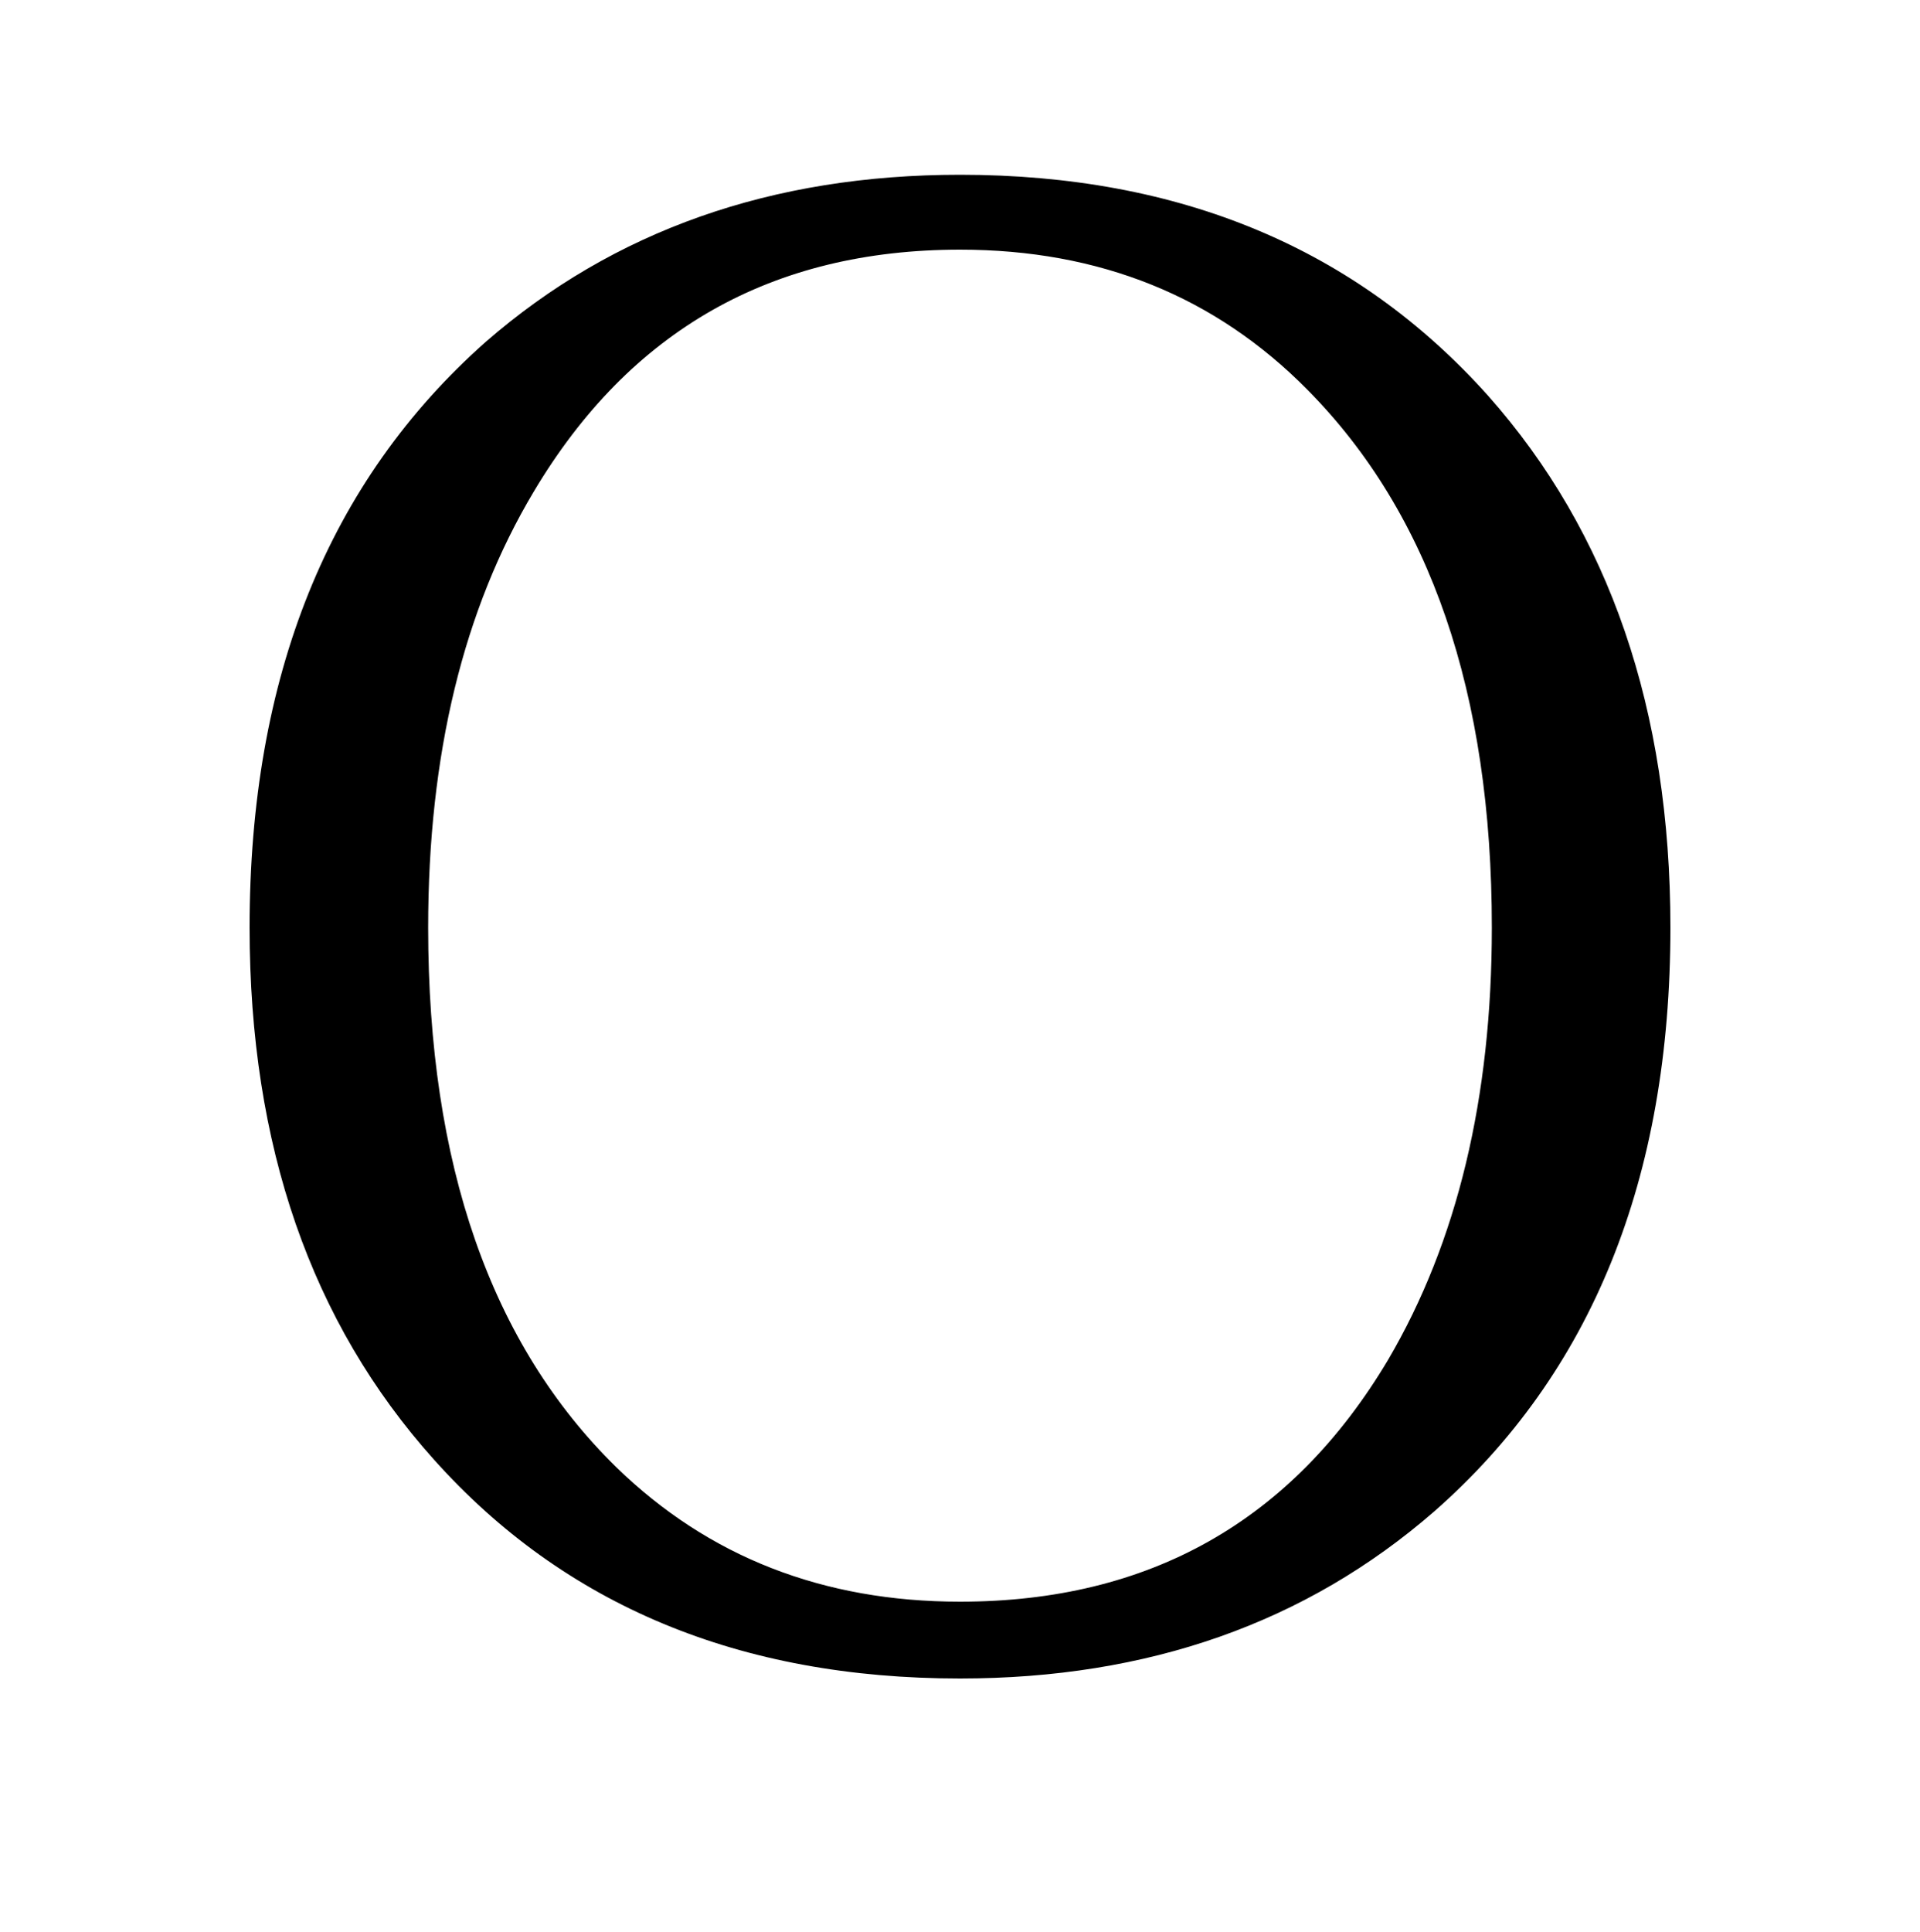 <?xml version="1.0" encoding="UTF-8" standalone="no"?>
<!DOCTYPE svg PUBLIC "-//W3C//DTD SVG 1.1//EN" "http://www.w3.org/Graphics/SVG/1.1/DTD/svg11.dtd">
 <svg xmlns="http://www.w3.org/2000/svg" xmlns:xlink="http://www.w3.org/1999/xlink" width="200" height="201.2"><path fill="black" d="M100 18.20L100 18.20Q134.40 18.20 155 41.20L155 41.20Q174 62.60 174 96.60L174 96.60Q174 135.80 149.40 157.40L149.40 157.40Q129.40 174.80 100 174.80L100 174.80Q65.60 174.80 45.20 152L45.20 152Q26 130.60 26 96.60L26 96.60Q26 57.40 50.60 35.60L50.60 35.60Q70.60 18.20 100 18.20ZM44.60 96.60L44.60 96.60Q44.60 133.60 64.20 152.80L64.20 152.80Q78.60 166.80 100 166.80L100 166.80Q129.60 166.80 144.60 141.60L144.60 141.60Q155.40 123.20 155.40 96.60L155.40 96.60Q155.40 60.00 136.20 40.60L136.20 40.60Q121.80 26 100 26L100 26Q70.60 26 55.60 51.20L55.60 51.20Q44.60 69.60 44.60 96.60Z"/></svg>